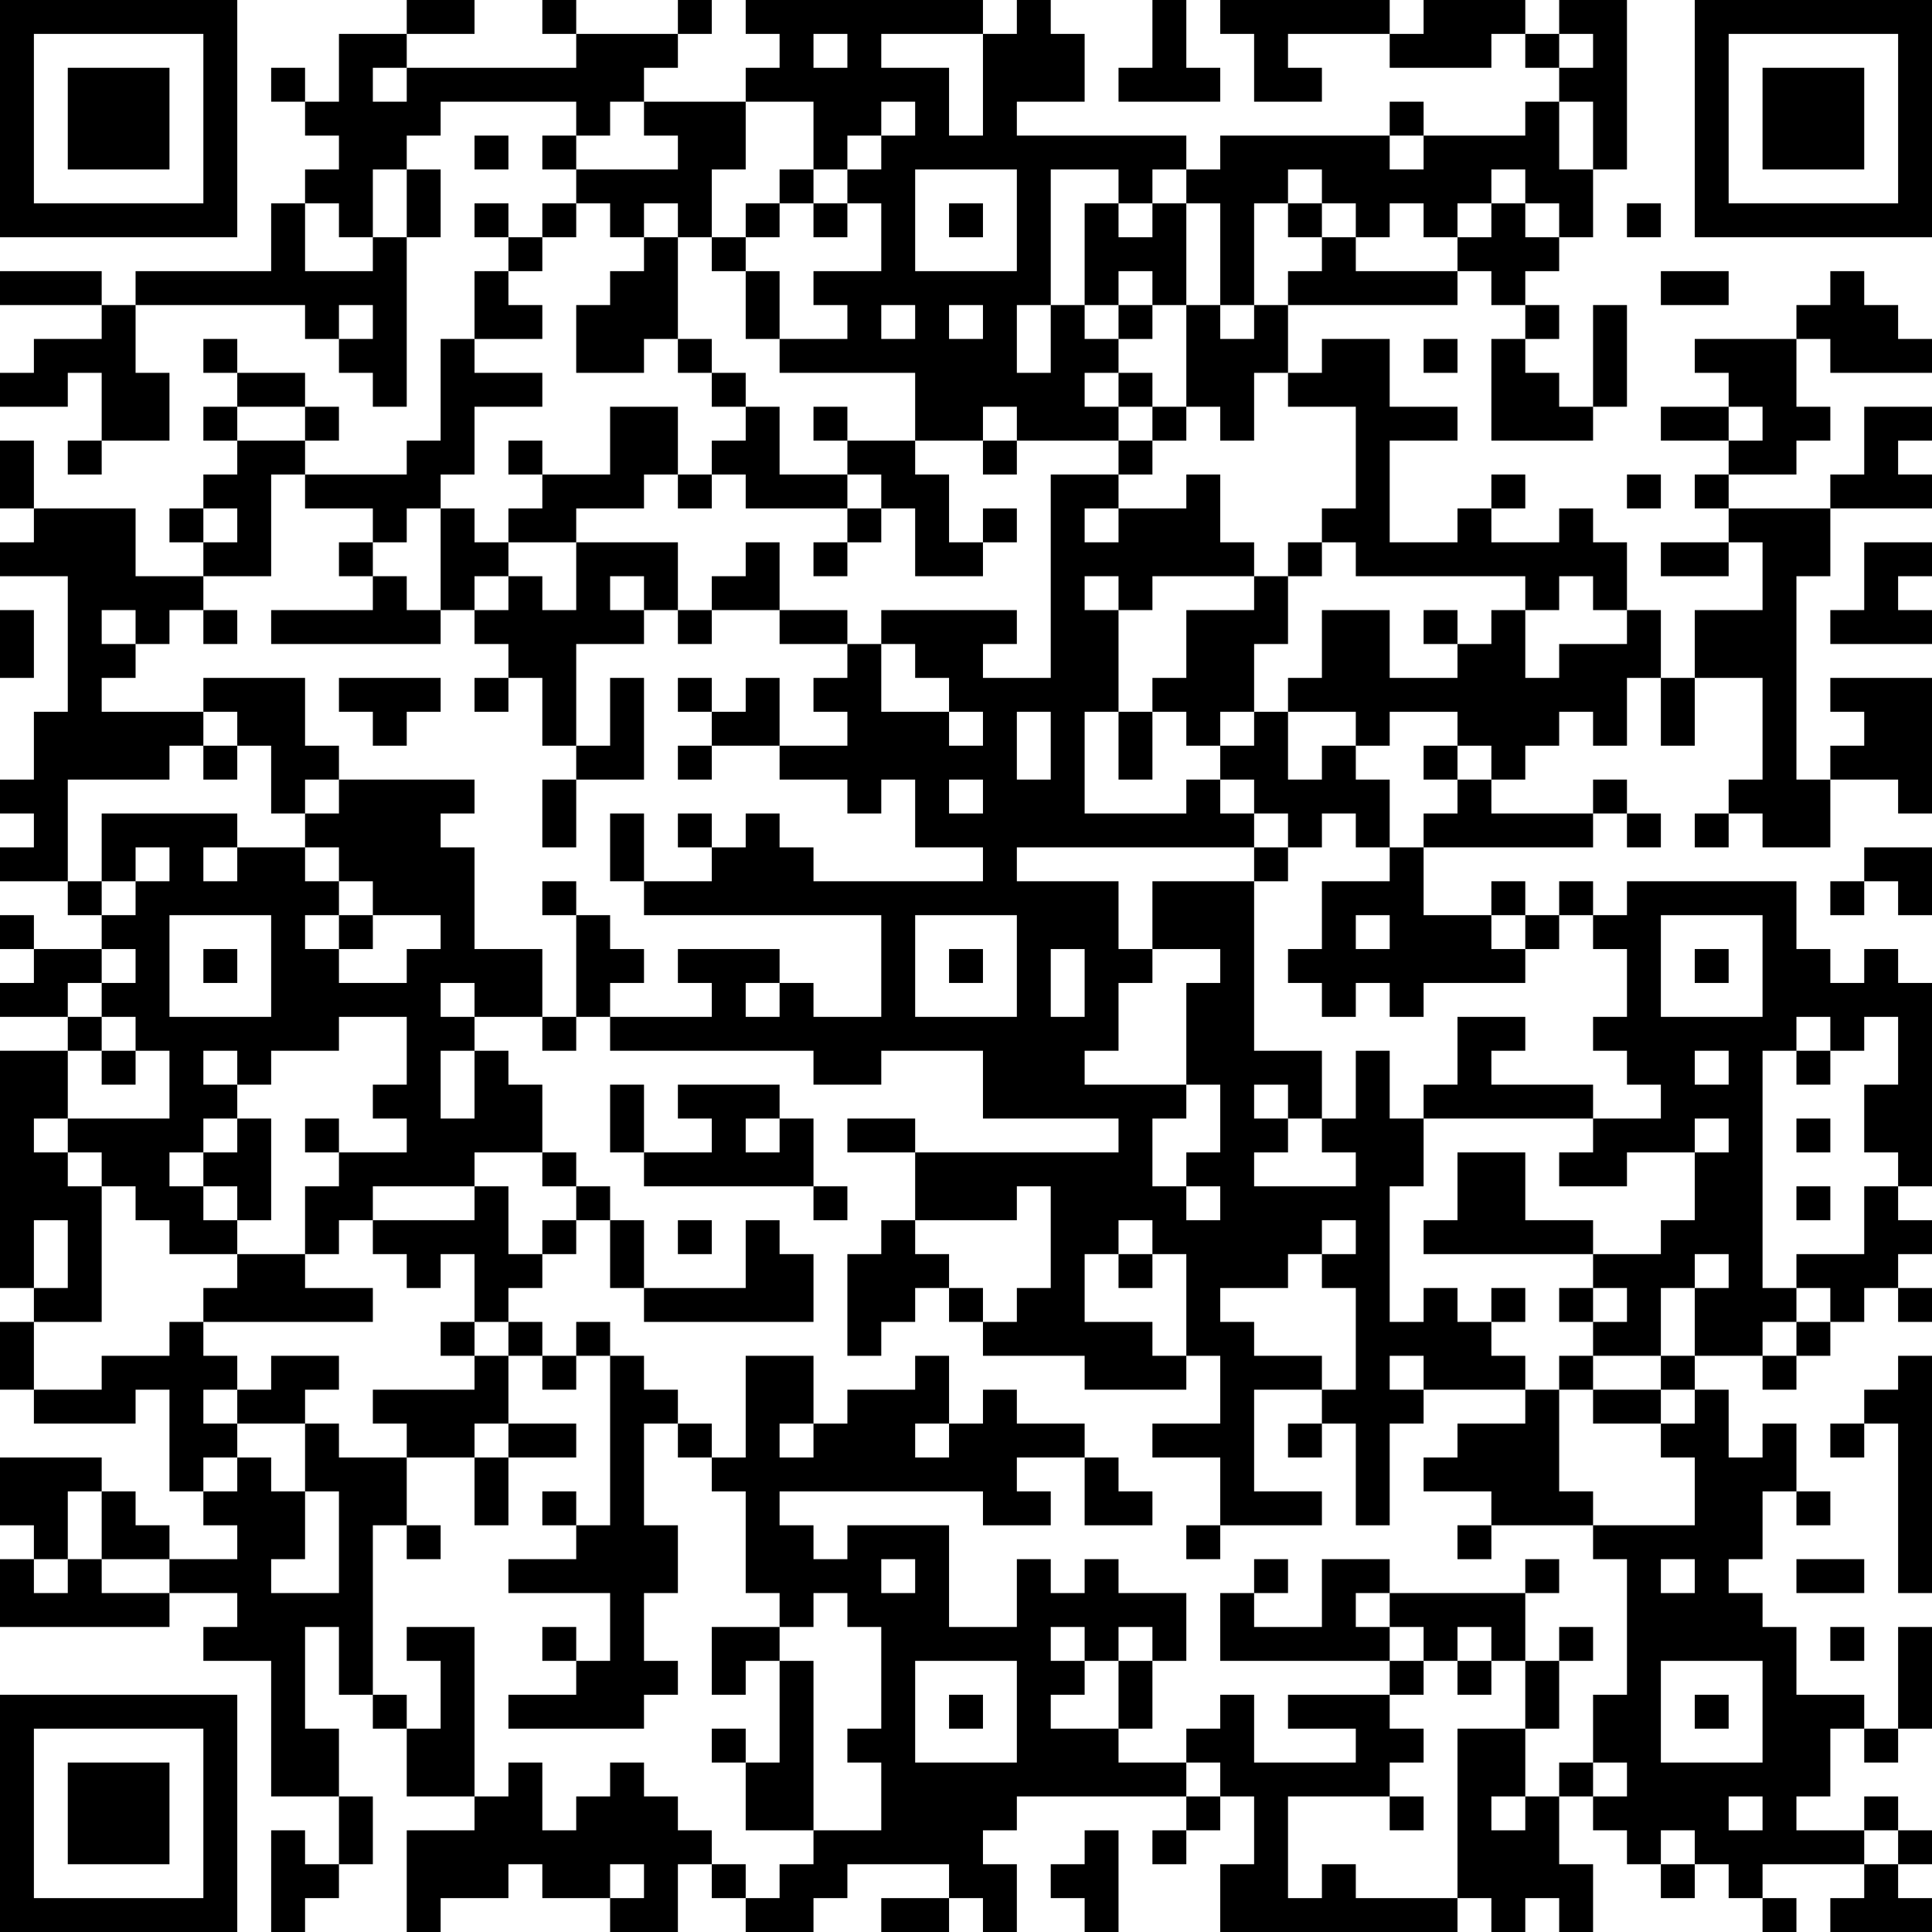 <?xml version="1.0" encoding="UTF-8"?>
<svg xmlns="http://www.w3.org/2000/svg" version="1.1" width="250" height="250" viewBox="0 0 250 250"><rect x="0" y="0" width="250" height="250" fill="#ffffff"/><g transform="scale(4.386)"><g transform="translate(0,0)"><path fill-rule="evenodd" d="M12 0L12 1L10 1L10 3L9 3L9 2L8 2L8 3L9 3L9 4L10 4L10 5L9 5L9 6L8 6L8 8L4 8L4 9L3 9L3 8L0 8L0 9L3 9L3 10L1 10L1 11L0 11L0 12L2 12L2 11L3 11L3 13L2 13L2 14L3 14L3 13L5 13L5 11L4 11L4 9L9 9L9 10L10 10L10 11L11 11L11 12L12 12L12 7L13 7L13 5L12 5L12 4L13 4L13 3L17 3L17 4L16 4L16 5L17 5L17 6L16 6L16 7L15 7L15 6L14 6L14 7L15 7L15 8L14 8L14 10L13 10L13 13L12 13L12 14L9 14L9 13L10 13L10 12L9 12L9 11L7 11L7 10L6 10L6 11L7 11L7 12L6 12L6 13L7 13L7 14L6 14L6 15L5 15L5 16L6 16L6 17L4 17L4 15L1 15L1 13L0 13L0 15L1 15L1 16L0 16L0 17L2 17L2 21L1 21L1 23L0 23L0 24L1 24L1 25L0 25L0 26L2 26L2 27L3 27L3 28L1 28L1 27L0 27L0 28L1 28L1 29L0 29L0 30L2 30L2 31L0 31L0 38L1 38L1 39L0 39L0 41L1 41L1 42L4 42L4 41L5 41L5 44L6 44L6 45L7 45L7 46L5 46L5 45L4 45L4 44L3 44L3 43L0 43L0 45L1 45L1 46L0 46L0 48L5 48L5 47L7 47L7 48L6 48L6 49L8 49L8 53L10 53L10 55L9 55L9 54L8 54L8 57L9 57L9 56L10 56L10 55L11 55L11 53L10 53L10 51L9 51L9 48L10 48L10 50L11 50L11 51L12 51L12 53L14 53L14 54L12 54L12 57L13 57L13 56L15 56L15 55L16 55L16 56L18 56L18 57L20 57L20 55L21 55L21 56L22 56L22 57L24 57L24 56L25 56L25 55L28 55L28 56L26 56L26 57L28 57L28 56L29 56L29 57L30 57L30 55L29 55L29 54L30 54L30 53L35 53L35 54L34 54L34 55L35 55L35 54L36 54L36 53L37 53L37 55L36 55L36 57L43 57L43 56L44 56L44 57L45 57L45 56L46 56L46 57L47 57L47 55L46 55L46 53L47 53L47 54L48 54L48 55L49 55L49 56L50 56L50 55L51 55L51 56L52 56L52 57L53 57L53 56L52 56L52 55L55 55L55 56L54 56L54 57L57 57L57 56L56 56L56 55L57 55L57 54L56 54L56 53L55 53L55 54L53 54L53 53L54 53L54 51L55 51L55 52L56 52L56 51L57 51L57 48L56 48L56 51L55 51L55 50L53 50L53 48L52 48L52 47L51 47L51 46L52 46L52 44L53 44L53 45L54 45L54 44L53 44L53 42L52 42L52 43L51 43L51 41L50 41L50 40L52 40L52 41L53 41L53 40L54 40L54 39L55 39L55 38L56 38L56 39L57 39L57 38L56 38L56 37L57 37L57 36L56 36L56 35L57 35L57 29L56 29L56 28L55 28L55 29L54 29L54 28L53 28L53 26L48 26L48 27L47 27L47 26L46 26L46 27L45 27L45 26L44 26L44 27L42 27L42 25L47 25L47 24L48 24L48 25L49 25L49 24L48 24L48 23L47 23L47 24L44 24L44 23L45 23L45 22L46 22L46 21L47 21L47 22L48 22L48 20L49 20L49 22L50 22L50 20L52 20L52 23L51 23L51 24L50 24L50 25L51 25L51 24L52 24L52 25L54 25L54 23L56 23L56 24L57 24L57 20L54 20L54 21L55 21L55 22L54 22L54 23L53 23L53 17L54 17L54 15L57 15L57 14L56 14L56 13L57 13L57 12L55 12L55 14L54 14L54 15L51 15L51 14L53 14L53 13L54 13L54 12L53 12L53 10L54 10L54 11L57 11L57 10L56 10L56 9L55 9L55 8L54 8L54 9L53 9L53 10L50 10L50 11L51 11L51 12L49 12L49 13L51 13L51 14L50 14L50 15L51 15L51 16L49 16L49 17L51 17L51 16L52 16L52 18L50 18L50 20L49 20L49 18L48 18L48 16L47 16L47 15L46 15L46 16L44 16L44 15L45 15L45 14L44 14L44 15L43 15L43 16L41 16L41 13L43 13L43 12L41 12L41 10L39 10L39 11L38 11L38 9L43 9L43 8L44 8L44 9L45 9L45 10L44 10L44 13L47 13L47 12L48 12L48 9L47 9L47 12L46 12L46 11L45 11L45 10L46 10L46 9L45 9L45 8L46 8L46 7L47 7L47 5L48 5L48 0L46 0L46 1L45 1L45 0L42 0L42 1L41 1L41 0L36 0L36 1L37 1L37 3L39 3L39 2L38 2L38 1L41 1L41 2L44 2L44 1L45 1L45 2L46 2L46 3L45 3L45 4L42 4L42 3L41 3L41 4L36 4L36 5L35 5L35 4L30 4L30 3L32 3L32 1L31 1L31 0L30 0L30 1L29 1L29 0L22 0L22 1L23 1L23 2L22 2L22 3L19 3L19 2L20 2L20 1L21 1L21 0L20 0L20 1L17 1L17 0L16 0L16 1L17 1L17 2L12 2L12 1L14 1L14 0ZM34 0L34 2L33 2L33 3L36 3L36 2L35 2L35 0ZM24 1L24 2L25 2L25 1ZM26 1L26 2L28 2L28 4L29 4L29 1ZM46 1L46 2L47 2L47 1ZM11 2L11 3L12 3L12 2ZM18 3L18 4L17 4L17 5L20 5L20 4L19 4L19 3ZM22 3L22 5L21 5L21 7L20 7L20 6L19 6L19 7L18 7L18 6L17 6L17 7L16 7L16 8L15 8L15 9L16 9L16 10L14 10L14 11L16 11L16 12L14 12L14 14L13 14L13 15L12 15L12 16L11 16L11 15L9 15L9 14L8 14L8 17L6 17L6 18L5 18L5 19L4 19L4 18L3 18L3 19L4 19L4 20L3 20L3 21L6 21L6 22L5 22L5 23L2 23L2 26L3 26L3 27L4 27L4 26L5 26L5 25L4 25L4 26L3 26L3 24L7 24L7 25L6 25L6 26L7 26L7 25L9 25L9 26L10 26L10 27L9 27L9 28L10 28L10 29L12 29L12 28L13 28L13 27L11 27L11 26L10 26L10 25L9 25L9 24L10 24L10 23L14 23L14 24L13 24L13 25L14 25L14 28L16 28L16 30L14 30L14 29L13 29L13 30L14 30L14 31L13 31L13 33L14 33L14 31L15 31L15 32L16 32L16 34L14 34L14 35L11 35L11 36L10 36L10 37L9 37L9 35L10 35L10 34L12 34L12 33L11 33L11 32L12 32L12 30L10 30L10 31L8 31L8 32L7 32L7 31L6 31L6 32L7 32L7 33L6 33L6 34L5 34L5 35L6 35L6 36L7 36L7 37L5 37L5 36L4 36L4 35L3 35L3 34L2 34L2 33L5 33L5 31L4 31L4 30L3 30L3 29L4 29L4 28L3 28L3 29L2 29L2 30L3 30L3 31L2 31L2 33L1 33L1 34L2 34L2 35L3 35L3 39L1 39L1 41L3 41L3 40L5 40L5 39L6 39L6 40L7 40L7 41L6 41L6 42L7 42L7 43L6 43L6 44L7 44L7 43L8 43L8 44L9 44L9 46L8 46L8 47L10 47L10 44L9 44L9 42L10 42L10 43L12 43L12 45L11 45L11 50L12 50L12 51L13 51L13 49L12 49L12 48L14 48L14 53L15 53L15 52L16 52L16 54L17 54L17 53L18 53L18 52L19 52L19 53L20 53L20 54L21 54L21 55L22 55L22 56L23 56L23 55L24 55L24 54L26 54L26 52L25 52L25 51L26 51L26 48L25 48L25 47L24 47L24 48L23 48L23 47L22 47L22 44L21 44L21 43L22 43L22 40L24 40L24 42L23 42L23 43L24 43L24 42L25 42L25 41L27 41L27 40L28 40L28 42L27 42L27 43L28 43L28 42L29 42L29 41L30 41L30 42L32 42L32 43L30 43L30 44L31 44L31 45L29 45L29 44L23 44L23 45L24 45L24 46L25 46L25 45L28 45L28 48L30 48L30 46L31 46L31 47L32 47L32 46L33 46L33 47L35 47L35 49L34 49L34 48L33 48L33 49L32 49L32 48L31 48L31 49L32 49L32 50L31 50L31 51L33 51L33 52L35 52L35 53L36 53L36 52L35 52L35 51L36 51L36 50L37 50L37 52L40 52L40 51L38 51L38 50L41 50L41 51L42 51L42 52L41 52L41 53L38 53L38 56L39 56L39 55L40 55L40 56L43 56L43 51L45 51L45 53L44 53L44 54L45 54L45 53L46 53L46 52L47 52L47 53L48 53L48 52L47 52L47 50L48 50L48 46L47 46L47 45L50 45L50 43L49 43L49 42L50 42L50 41L49 41L49 40L50 40L50 38L51 38L51 37L50 37L50 38L49 38L49 40L47 40L47 39L48 39L48 38L47 38L47 37L49 37L49 36L50 36L50 34L51 34L51 33L50 33L50 34L48 34L48 35L46 35L46 34L47 34L47 33L49 33L49 32L48 32L48 31L47 31L47 30L48 30L48 28L47 28L47 27L46 27L46 28L45 28L45 27L44 27L44 28L45 28L45 29L42 29L42 30L41 30L41 29L40 29L40 30L39 30L39 29L38 29L38 28L39 28L39 26L41 26L41 25L42 25L42 24L43 24L43 23L44 23L44 22L43 22L43 21L41 21L41 22L40 22L40 21L38 21L38 20L39 20L39 18L41 18L41 20L43 20L43 19L44 19L44 18L45 18L45 20L46 20L46 19L48 19L48 18L47 18L47 17L46 17L46 18L45 18L45 17L40 17L40 16L39 16L39 15L40 15L40 12L38 12L38 11L37 11L37 13L36 13L36 12L35 12L35 9L36 9L36 10L37 10L37 9L38 9L38 8L39 8L39 7L40 7L40 8L43 8L43 7L44 7L44 6L45 6L45 7L46 7L46 6L45 6L45 5L44 5L44 6L43 6L43 7L42 7L42 6L41 6L41 7L40 7L40 6L39 6L39 5L38 5L38 6L37 6L37 9L36 9L36 6L35 6L35 5L34 5L34 6L33 6L33 5L31 5L31 9L30 9L30 11L31 11L31 9L32 9L32 10L33 10L33 11L32 11L32 12L33 12L33 13L30 13L30 12L29 12L29 13L27 13L27 11L23 11L23 10L25 10L25 9L24 9L24 8L26 8L26 6L25 6L25 5L26 5L26 4L27 4L27 3L26 3L26 4L25 4L25 5L24 5L24 3ZM46 3L46 5L47 5L47 3ZM14 4L14 5L15 5L15 4ZM41 4L41 5L42 5L42 4ZM11 5L11 7L10 7L10 6L9 6L9 8L11 8L11 7L12 7L12 5ZM23 5L23 6L22 6L22 7L21 7L21 8L22 8L22 10L23 10L23 8L22 8L22 7L23 7L23 6L24 6L24 7L25 7L25 6L24 6L24 5ZM27 5L27 8L30 8L30 5ZM28 6L28 7L29 7L29 6ZM32 6L32 9L33 9L33 10L34 10L34 9L35 9L35 6L34 6L34 7L33 7L33 6ZM38 6L38 7L39 7L39 6ZM48 6L48 7L49 7L49 6ZM19 7L19 8L18 8L18 9L17 9L17 11L19 11L19 10L20 10L20 11L21 11L21 12L22 12L22 13L21 13L21 14L20 14L20 12L18 12L18 14L16 14L16 13L15 13L15 14L16 14L16 15L15 15L15 16L14 16L14 15L13 15L13 18L12 18L12 17L11 17L11 16L10 16L10 17L11 17L11 18L8 18L8 19L13 19L13 18L14 18L14 19L15 19L15 20L14 20L14 21L15 21L15 20L16 20L16 22L17 22L17 23L16 23L16 25L17 25L17 23L19 23L19 20L18 20L18 22L17 22L17 19L19 19L19 18L20 18L20 19L21 19L21 18L23 18L23 19L25 19L25 20L24 20L24 21L25 21L25 22L23 22L23 20L22 20L22 21L21 21L21 20L20 20L20 21L21 21L21 22L20 22L20 23L21 23L21 22L23 22L23 23L25 23L25 24L26 24L26 23L27 23L27 25L29 25L29 26L24 26L24 25L23 25L23 24L22 24L22 25L21 25L21 24L20 24L20 25L21 25L21 26L19 26L19 24L18 24L18 26L19 26L19 27L26 27L26 30L24 30L24 29L23 29L23 28L20 28L20 29L21 29L21 30L18 30L18 29L19 29L19 28L18 28L18 27L17 27L17 26L16 26L16 27L17 27L17 30L16 30L16 31L17 31L17 30L18 30L18 31L24 31L24 32L26 32L26 31L29 31L29 33L33 33L33 34L27 34L27 33L25 33L25 34L27 34L27 36L26 36L26 37L25 37L25 40L26 40L26 39L27 39L27 38L28 38L28 39L29 39L29 40L32 40L32 41L35 41L35 40L36 40L36 42L34 42L34 43L36 43L36 45L35 45L35 46L36 46L36 45L39 45L39 44L37 44L37 41L39 41L39 42L38 42L38 43L39 43L39 42L40 42L40 45L41 45L41 42L42 42L42 41L45 41L45 42L43 42L43 43L42 43L42 44L44 44L44 45L43 45L43 46L44 46L44 45L47 45L47 44L46 44L46 41L47 41L47 42L49 42L49 41L47 41L47 40L46 40L46 41L45 41L45 40L44 40L44 39L45 39L45 38L44 38L44 39L43 39L43 38L42 38L42 39L41 39L41 35L42 35L42 33L47 33L47 32L44 32L44 31L45 31L45 30L43 30L43 32L42 32L42 33L41 33L41 31L40 31L40 33L39 33L39 31L37 31L37 26L38 26L38 25L39 25L39 24L40 24L40 25L41 25L41 23L40 23L40 22L39 22L39 23L38 23L38 21L37 21L37 19L38 19L38 17L39 17L39 16L38 16L38 17L37 17L37 16L36 16L36 14L35 14L35 15L33 15L33 14L34 14L34 13L35 13L35 12L34 12L34 11L33 11L33 12L34 12L34 13L33 13L33 14L31 14L31 20L29 20L29 19L30 19L30 18L26 18L26 19L25 19L25 18L23 18L23 16L22 16L22 17L21 17L21 18L20 18L20 16L17 16L17 15L19 15L19 14L20 14L20 15L21 15L21 14L22 14L22 15L25 15L25 16L24 16L24 17L25 17L25 16L26 16L26 15L27 15L27 17L29 17L29 16L30 16L30 15L29 15L29 16L28 16L28 14L27 14L27 13L25 13L25 12L24 12L24 13L25 13L25 14L23 14L23 12L22 12L22 11L21 11L21 10L20 10L20 7ZM33 8L33 9L34 9L34 8ZM49 8L49 9L51 9L51 8ZM10 9L10 10L11 10L11 9ZM26 9L26 10L27 10L27 9ZM28 9L28 10L29 10L29 9ZM42 10L42 11L43 11L43 10ZM7 12L7 13L9 13L9 12ZM51 12L51 13L52 13L52 12ZM29 13L29 14L30 14L30 13ZM25 14L25 15L26 15L26 14ZM48 14L48 15L49 15L49 14ZM6 15L6 16L7 16L7 15ZM32 15L32 16L33 16L33 15ZM15 16L15 17L14 17L14 18L15 18L15 17L16 17L16 18L17 18L17 16ZM55 16L55 18L54 18L54 19L57 19L57 18L56 18L56 17L57 17L57 16ZM18 17L18 18L19 18L19 17ZM32 17L32 18L33 18L33 21L32 21L32 24L35 24L35 23L36 23L36 24L37 24L37 25L30 25L30 26L33 26L33 28L34 28L34 29L33 29L33 31L32 31L32 32L35 32L35 33L34 33L34 35L35 35L35 36L36 36L36 35L35 35L35 34L36 34L36 32L35 32L35 29L36 29L36 28L34 28L34 26L37 26L37 25L38 25L38 24L37 24L37 23L36 23L36 22L37 22L37 21L36 21L36 22L35 22L35 21L34 21L34 20L35 20L35 18L37 18L37 17L34 17L34 18L33 18L33 17ZM0 18L0 20L1 20L1 18ZM6 18L6 19L7 19L7 18ZM42 18L42 19L43 19L43 18ZM26 19L26 21L28 21L28 22L29 22L29 21L28 21L28 20L27 20L27 19ZM6 20L6 21L7 21L7 22L6 22L6 23L7 23L7 22L8 22L8 24L9 24L9 23L10 23L10 22L9 22L9 20ZM10 20L10 21L11 21L11 22L12 22L12 21L13 21L13 20ZM30 21L30 23L31 23L31 21ZM33 21L33 23L34 23L34 21ZM42 22L42 23L43 23L43 22ZM28 23L28 24L29 24L29 23ZM55 25L55 26L54 26L54 27L55 27L55 26L56 26L56 27L57 27L57 25ZM5 27L5 30L8 30L8 27ZM10 27L10 28L11 28L11 27ZM27 27L27 30L30 30L30 27ZM40 27L40 28L41 28L41 27ZM49 27L49 30L52 30L52 27ZM6 28L6 29L7 29L7 28ZM28 28L28 29L29 29L29 28ZM31 28L31 30L32 30L32 28ZM50 28L50 29L51 29L51 28ZM22 29L22 30L23 30L23 29ZM53 30L53 31L52 31L52 38L53 38L53 39L52 39L52 40L53 40L53 39L54 39L54 38L53 38L53 37L55 37L55 35L56 35L56 34L55 34L55 32L56 32L56 30L55 30L55 31L54 31L54 30ZM3 31L3 32L4 32L4 31ZM50 31L50 32L51 32L51 31ZM53 31L53 32L54 32L54 31ZM18 32L18 34L19 34L19 35L24 35L24 36L25 36L25 35L24 35L24 33L23 33L23 32L20 32L20 33L21 33L21 34L19 34L19 32ZM37 32L37 33L38 33L38 34L37 34L37 35L40 35L40 34L39 34L39 33L38 33L38 32ZM7 33L7 34L6 34L6 35L7 35L7 36L8 36L8 33ZM9 33L9 34L10 34L10 33ZM22 33L22 34L23 34L23 33ZM53 33L53 34L54 34L54 33ZM16 34L16 35L17 35L17 36L16 36L16 37L15 37L15 35L14 35L14 36L11 36L11 37L12 37L12 38L13 38L13 37L14 37L14 39L13 39L13 40L14 40L14 41L11 41L11 42L12 42L12 43L14 43L14 45L15 45L15 43L17 43L17 42L15 42L15 40L16 40L16 41L17 41L17 40L18 40L18 45L17 45L17 44L16 44L16 45L17 45L17 46L15 46L15 47L18 47L18 49L17 49L17 48L16 48L16 49L17 49L17 50L15 50L15 51L19 51L19 50L20 50L20 49L19 49L19 47L20 47L20 45L19 45L19 42L20 42L20 43L21 43L21 42L20 42L20 41L19 41L19 40L18 40L18 39L17 39L17 40L16 40L16 39L15 39L15 38L16 38L16 37L17 37L17 36L18 36L18 38L19 38L19 39L24 39L24 37L23 37L23 36L22 36L22 38L19 38L19 36L18 36L18 35L17 35L17 34ZM43 34L43 36L42 36L42 37L47 37L47 36L45 36L45 34ZM30 35L30 36L27 36L27 37L28 37L28 38L29 38L29 39L30 39L30 38L31 38L31 35ZM53 35L53 36L54 36L54 35ZM1 36L1 38L2 38L2 36ZM20 36L20 37L21 37L21 36ZM33 36L33 37L32 37L32 39L34 39L34 40L35 40L35 37L34 37L34 36ZM39 36L39 37L38 37L38 38L36 38L36 39L37 39L37 40L39 40L39 41L40 41L40 38L39 38L39 37L40 37L40 36ZM7 37L7 38L6 38L6 39L11 39L11 38L9 38L9 37ZM33 37L33 38L34 38L34 37ZM46 38L46 39L47 39L47 38ZM14 39L14 40L15 40L15 39ZM8 40L8 41L7 41L7 42L9 42L9 41L10 41L10 40ZM41 40L41 41L42 41L42 40ZM56 40L56 41L55 41L55 42L54 42L54 43L55 43L55 42L56 42L56 47L57 47L57 40ZM14 42L14 43L15 43L15 42ZM32 43L32 45L34 45L34 44L33 44L33 43ZM2 44L2 46L1 46L1 47L2 47L2 46L3 46L3 47L5 47L5 46L3 46L3 44ZM12 45L12 46L13 46L13 45ZM26 46L26 47L27 47L27 46ZM37 46L37 47L36 47L36 49L41 49L41 50L42 50L42 49L43 49L43 50L44 50L44 49L45 49L45 51L46 51L46 49L47 49L47 48L46 48L46 49L45 49L45 47L46 47L46 46L45 46L45 47L41 47L41 46L39 46L39 48L37 48L37 47L38 47L38 46ZM49 46L49 47L50 47L50 46ZM53 46L53 47L55 47L55 46ZM40 47L40 48L41 48L41 49L42 49L42 48L41 48L41 47ZM21 48L21 50L22 50L22 49L23 49L23 52L22 52L22 51L21 51L21 52L22 52L22 54L24 54L24 49L23 49L23 48ZM43 48L43 49L44 49L44 48ZM54 48L54 49L55 49L55 48ZM27 49L27 52L30 52L30 49ZM33 49L33 51L34 51L34 49ZM49 49L49 52L52 52L52 49ZM28 50L28 51L29 51L29 50ZM50 50L50 51L51 51L51 50ZM41 53L41 54L42 54L42 53ZM51 53L51 54L52 54L52 53ZM32 54L32 55L31 55L31 56L32 56L32 57L33 57L33 54ZM49 54L49 55L50 55L50 54ZM55 54L55 55L56 55L56 54ZM18 55L18 56L19 56L19 55ZM0 0L0 7L7 7L7 0ZM1 1L1 6L6 6L6 1ZM2 2L2 5L5 5L5 2ZM50 0L50 7L57 7L57 0ZM51 1L51 6L56 6L56 1ZM52 2L52 5L55 5L55 2ZM0 50L0 57L7 57L7 50ZM1 51L1 56L6 56L6 51ZM2 52L2 55L5 55L5 52Z" fill="#000000"/></g></g></svg>
